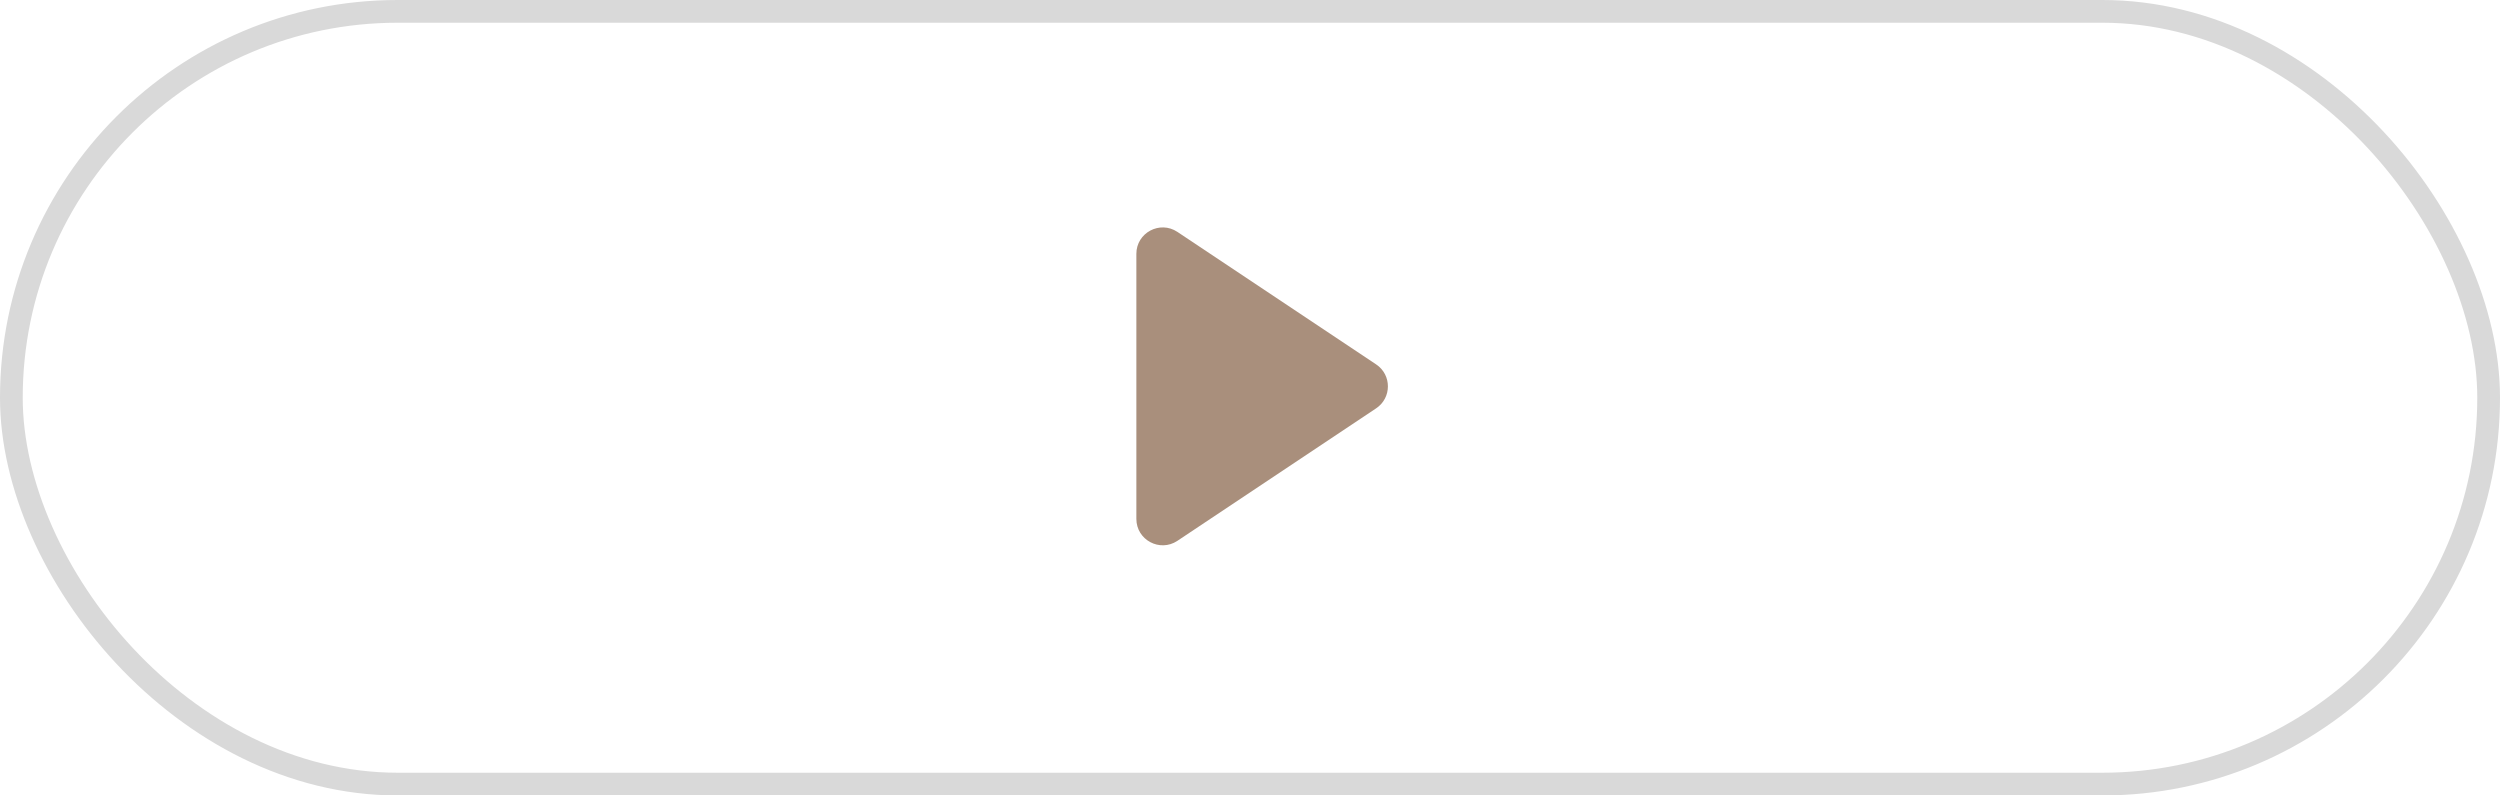 <?xml version="1.0" encoding="UTF-8"?> <svg xmlns="http://www.w3.org/2000/svg" width="110" height="35" viewBox="0 0 110 35" fill="none"><rect x="0.5" y="0.5" width="109" height="34" rx="17" stroke="#D9D9D9"></rect><path d="M60.551 16.034C61.24 16.494 61.24 17.506 60.551 17.966L51.805 23.797C51.033 24.311 50 23.758 50 22.831L50 11.169C50 10.242 51.033 9.689 51.805 10.203L60.551 16.034Z" fill="#A98F7C"></path></svg> 